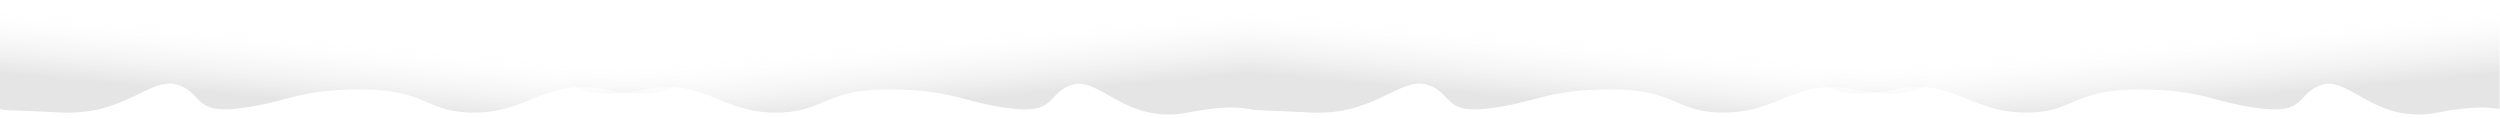 <svg width="7153" height="338" viewBox="0 0 7153 338" fill="none" xmlns="http://www.w3.org/2000/svg">
    <style>

        #wave1 {


        animation: Moving 60s -20s linear infinite;

        }

        @keyframes Moving {

        0% {
        transform: translateX(-3572px);


        }
        100% {
        transform: translateX(0);


        }


        }

        #wave2 {
        animation: Moving 50s -20s linear infinite;

        }

    </style>

    <g>
        <path id="wave1"
              d="M5418.5 255.881C5284.9 282.281 5216.33 261 5201.5 220L5184 -5.34058e-05H7152V310C7151.17 317.333 7118.4 293.881 6976 321.881C6798 356.881 6723 220 6646 242C6569 264 6604 327.5 6465.5 310C6327 292.5 6304.53 255.881 6116 255.881C5927.5 255.881 5933 326.381 5783.5 321.881C5634 317.381 5585.5 222.881 5418.5 255.881Z"
              fill="url(#paint1_linear_29_158)" fill-opacity="0.1">
            <animate
                    attributeName="d"
                    dur="25s"
                    repeatCount="indefinite"
                    values="
                M5418.5 255.881C5284.9 282.281 5216.33 261 5201.5 220L5184 -5.34058e-05H7152V310C7151.17 317.333 7118.4 293.881 6976 321.881C6798 356.881 6723 220 6646 242C6569 264 6604 327.5 6465.5 310C6327 292.5 6304.53 255.881 6116 255.881C5927.5 255.881 5933 326.381 5783.5 321.881C5634 317.381 5585.5 222.881 5418.5 255.881Z;
                M5413 310C5279.4 336.4 5216.33 261 5201.5 220L5184 3.05176e-05H7152V285C7154 289 7113.9 249 6971.5 277C6793.5 312 6723 220 6646 242C6569 264 6609 189 6470.5 171.5C6332 154 6204.5 310 6017.5 334C5830.5 358 5837 246.5 5687.5 242C5538 237.5 5580 277 5413 310Z;
                M5418.5 255.881C5284.9 282.281 5216.33 261 5201.5 220L5184 -5.34058e-05H7152V310C7151.17 317.333 7118.4 293.881 6976 321.881C6798 356.881 6723 220 6646 242C6569 264 6604 327.5 6465.5 310C6327 292.5 6304.53 255.881 6116 255.881C5927.5 255.881 5933 326.381 5783.5 321.881C5634 317.381 5585.5 222.881 5418.5 255.881Z;
                M5413 310C5279.4 336.4 5216.33 261 5201.5 220L5184 3.05176e-05H7152V285C7154 289 7113.9 249 6971.5 277C6793.5 312 6723 220 6646 242C6569 264 6609 189 6470.5 171.5C6332 154 6204.5 310 6017.5 334C5830.5 358 5837 246.5 5687.5 242C5538 237.5 5580 277 5413 310Z;
                M5418.5 255.881C5284.9 282.281 5216.33 261 5201.5 220L5184 -5.34058e-05H7152V310C7151.17 317.333 7118.4 293.881 6976 321.881C6798 356.881 6723 220 6646 242C6569 264 6604 327.5 6465.5 310C6327 292.5 6304.53 255.881 6116 255.881C5927.5 255.881 5933 326.381 5783.5 321.881C5634 317.381 5585.5 222.881 5418.5 255.881Z;
                M5413 310C5279.4 336.4 5216.33 261 5201.5 220L5184 3.05176e-05H7152V285C7154 289 7113.9 249 6971.5 277C6793.5 312 6723 220 6646 242C6569 264 6609 189 6470.5 171.5C6332 154 6204.5 310 6017.5 334C5830.5 358 5837 246.5 5687.5 242C5538 237.5 5580 277 5413 310Z;
                M5418.5 255.881C5284.9 282.281 5216.33 261 5201.5 220L5184 -5.34058e-05H7152V310C7151.17 317.333 7118.4 293.881 6976 321.881C6798 356.881 6723 220 6646 242C6569 264 6604 327.5 6465.5 310C6327 292.5 6304.53 255.881 6116 255.881C5927.5 255.881 5933 326.381 5783.5 321.881C5634 317.381 5585.5 222.881 5418.5 255.881Z;
"
                    begin="0s"

                    calcMode="spline"
                    keySplines="
                    0.42 0 0.58,1;
                    0.42 0 0.58,1;
                    0.42 0 0.58,1;
                    0.42 0 0.58,1;
                    0.42 0 0.58,1;
                    0.42 0 0.58,1;"
                    keyTimes="0; 0.166; 0.333; 0.498; 0.664; 0.830; 1"
            />

        </path>
        <path id="wave1"
              d="M5309.5 255.881C5443.1 282.281 5511.67 261 5526.5 220L5544 5.34058e-05H3576V311C3581.5 316.5 3601 314.5 3752 321.881C3933.19 330.737 4005 220 4082 242C4159 264 4124 327.5 4262.5 310C4401 292.5 4423.47 255.881 4612 255.881C4800.5 255.881 4795 326.381 4944.5 321.881C5094 317.381 5142.5 222.881 5309.5 255.881Z"
              fill="url(#paint3_linear_29_158)" fill-opacity="0.1">
            <animate
                    attributeName="d"
                    dur="25s"

                    repeatCount="indefinite"
                    values="
                    M5309.5 255.881C5443.1 282.281 5511.67 261 5526.5 220L5544 5.34058e-05H3576V311C3581.5 316.5 3601 314.5 3752 321.881C3933.19 330.737 4005 220 4082 242C4159 264 4124 327.5 4262.5 310C4401 292.5 4423.47 255.881 4612 255.881C4800.5 255.881 4795 326.381 4944.5 321.881C5094 317.381 5142.5 222.881 5309.5 255.881Z;
                    M5315 310C5448.6 336.4 5511.67 261 5526.5 220L5544 3.05176e-05H3576V285C3580 289 3613.5 299 3756.5 277C3935.8 249.416 4005 220 4082 242C4159 264 4119 189 4257.5 171.5C4396 154 4523.5 310 4710.5 334C4897.5 358 4891 246.5 5040.5 242C5190 237.5 5148 277 5315 310Z;
                    M5309.5 255.881C5443.1 282.281 5511.67 261 5526.5 220L5544 5.34058e-05H3576V311C3581.5 316.5 3601 314.5 3752 321.881C3933.19 330.737 4005 220 4082 242C4159 264 4124 327.5 4262.5 310C4401 292.5 4423.47 255.881 4612 255.881C4800.5 255.881 4795 326.381 4944.5 321.881C5094 317.381 5142.5 222.881 5309.5 255.881Z;
                    M5315 310C5448.6 336.4 5511.67 261 5526.5 220L5544 3.05176e-05H3576V285C3580 289 3613.5 299 3756.5 277C3935.8 249.416 4005 220 4082 242C4159 264 4119 189 4257.5 171.5C4396 154 4523.5 310 4710.5 334C4897.5 358 4891 246.5 5040.5 242C5190 237.5 5148 277 5315 310Z;
                    M5309.5 255.881C5443.1 282.281 5511.67 261 5526.5 220L5544 5.34058e-05H3576V311C3581.5 316.5 3601 314.5 3752 321.881C3933.19 330.737 4005 220 4082 242C4159 264 4124 327.5 4262.5 310C4401 292.5 4423.47 255.881 4612 255.881C4800.5 255.881 4795 326.381 4944.5 321.881C5094 317.381 5142.5 222.881 5309.5 255.881Z;
                    M5315 310C5448.6 336.4 5511.67 261 5526.5 220L5544 3.05176e-05H3576V285C3580 289 3613.5 299 3756.5 277C3935.8 249.416 4005 220 4082 242C4159 264 4119 189 4257.5 171.5C4396 154 4523.5 310 4710.5 334C4897.5 358 4891 246.5 5040.5 242C5190 237.5 5148 277 5315 310Z;
                    M5309.5 255.881C5443.1 282.281 5511.67 261 5526.5 220L5544 5.34058e-05H3576V311C3581.5 316.5 3601 314.5 3752 321.881C3933.19 330.737 4005 220 4082 242C4159 264 4124 327.5 4262.5 310C4401 292.5 4423.47 255.881 4612 255.881C4800.5 255.881 4795 326.381 4944.5 321.881C5094 317.381 5142.5 222.881 5309.5 255.881Z;



"
                    begin="0s"

                    calcMode="spline"
                    keySplines="
                    0.42 0 0.58,1;
                    0.42 0 0.58,1;
                    0.42 0 0.58,1;
                    0.42 0 0.58,1;
                    0.42 0 0.58,1;
                    0.42 0 0.58,1;"
                    keyTimes="0; 0.166; 0.333; 0.498; 0.664; 0.830; 1"
            />
        </path>
        <path id="wave1"
              d="M1842.5 255.881C1708.9 282.281 1640.33 261 1625.5 220L1608 -5.34058e-05H3576V310C3575.17 317.333 3542.4 293.881 3400 321.881C3222 356.881 3147 220 3070 242C2993 264 3028 327.5 2889.5 310C2751 292.5 2728.53 255.881 2540 255.881C2351.5 255.881 2357 326.381 2207.5 321.881C2058 317.381 2009.5 222.881 1842.5 255.881Z"
              fill="url(#paint5_linear_29_158)" fill-opacity="0.1">
            <animate
                    attributeName="d"
                    dur="25s"

                    repeatCount="indefinite"
                    values="
                        M1842.5 255.881C1708.9 282.281 1640.33 261 1625.5 220L1608 -5.34058e-05H3576V310C3575.17 317.333 3542.4 293.881 3400 321.881C3222 356.881 3147 220 3070 242C2993 264 3028 327.5 2889.5 310C2751 292.5 2728.53 255.881 2540 255.881C2351.5 255.881 2357 326.381 2207.5 321.881C2058 317.381 2009.5 222.881 1842.5 255.881Z;
                        M1837 310C1703.4 336.4 1640.33 261 1625.5 220L1608 3.05176e-05H3576V285C3578 289 3537.9 249 3395.5 277C3217.5 312 3147 220 3070 242C2993 264 3033 189 2894.5 171.5C2756 154 2628.5 310 2441.5 334C2254.5 358 2261 246.5 2111.5 242C1962 237.5 2004 277 1837 310Z;
                        M1842.5 255.881C1708.9 282.281 1640.33 261 1625.5 220L1608 -5.34058e-05H3576V310C3575.17 317.333 3542.4 293.881 3400 321.881C3222 356.881 3147 220 3070 242C2993 264 3028 327.5 2889.5 310C2751 292.5 2728.53 255.881 2540 255.881C2351.5 255.881 2357 326.381 2207.5 321.881C2058 317.381 2009.5 222.881 1842.5 255.881Z;
                        M1837 310C1703.4 336.4 1640.33 261 1625.5 220L1608 3.05176e-05H3576V285C3578 289 3537.9 249 3395.5 277C3217.5 312 3147 220 3070 242C2993 264 3033 189 2894.5 171.5C2756 154 2628.5 310 2441.5 334C2254.5 358 2261 246.5 2111.5 242C1962 237.5 2004 277 1837 310Z;
                        M1842.5 255.881C1708.9 282.281 1640.33 261 1625.5 220L1608 -5.34058e-05H3576V310C3575.17 317.333 3542.4 293.881 3400 321.881C3222 356.881 3147 220 3070 242C2993 264 3028 327.5 2889.5 310C2751 292.5 2728.53 255.881 2540 255.881C2351.5 255.881 2357 326.381 2207.5 321.881C2058 317.381 2009.5 222.881 1842.5 255.881Z;
                        M1837 310C1703.4 336.4 1640.33 261 1625.5 220L1608 3.05176e-05H3576V285C3578 289 3537.9 249 3395.5 277C3217.5 312 3147 220 3070 242C2993 264 3033 189 2894.5 171.5C2756 154 2628.5 310 2441.5 334C2254.5 358 2261 246.5 2111.5 242C1962 237.5 2004 277 1837 310Z;
                        M1842.5 255.881C1708.9 282.281 1640.33 261 1625.5 220L1608 -5.34058e-05H3576V310C3575.17 317.333 3542.4 293.881 3400 321.881C3222 356.881 3147 220 3070 242C2993 264 3028 327.5 2889.5 310C2751 292.5 2728.53 255.881 2540 255.881C2351.5 255.881 2357 326.381 2207.5 321.881C2058 317.381 2009.5 222.881 1842.5 255.881Z;

"
                    begin="0s"

                    calcMode="spline"
                    keySplines="
                    0.42 0 0.58,1;
                    0.42 0 0.58,1;
                    0.42 0 0.58,1;
                    0.42 0 0.58,1;
                    0.42 0 0.58,1;
                    0.42 0 0.58,1;"
                    keyTimes="0; 0.166; 0.333; 0.498; 0.664; 0.830; 1"

            />
        </path>
        <path id="wave1"
              d="M1733.5 255.881C1867.1 282.281 1935.67 261 1950.5 220L1968 5.34058e-05H0V311C5.5 316.5 25 314.5 176 321.881C357.192 330.737 429 220 506 242C583 264 548 327.5 686.5 310C825 292.5 847.466 255.881 1036 255.881C1224.5 255.881 1219 326.381 1368.5 321.881C1518 317.381 1566.5 222.881 1733.5 255.881Z"
              fill="url(#paint7_linear_29_158)" fill-opacity="0.1">
            <animate
                    attributeName="d"
                    dur="25s"
                    repeatCount="indefinite"
                    values="
                    M1733.5 255.881C1867.1 282.281 1935.67 261 1950.5 220L1968 5.34058e-05H0V311C5.5 316.5 25 314.5 176 321.881C357.192 330.737 429 220 506 242C583 264 548 327.5 686.5 310C825 292.5 847.466 255.881 1036 255.881C1224.5 255.881 1219 326.381 1368.5 321.881C1518 317.381 1566.5 222.881 1733.5 255.881Z;
                    M1739 310C1872.6 336.4 1935.67 261 1950.5 220L1968 3.05176e-05H0V285C4 289 37.5 299 180.5 277C359.799 249.416 429 220 506 242C583 264 543 189 681.5 171.5C820 154 947.5 310 1134.5 334C1321.5 358 1315 246.5 1464.5 242C1614 237.5 1572 277 1739 310Z;
                    M1733.5 255.881C1867.1 282.281 1935.67 261 1950.5 220L1968 5.34058e-05H0V311C5.5 316.5 25 314.5 176 321.881C357.192 330.737 429 220 506 242C583 264 548 327.5 686.5 310C825 292.5 847.466 255.881 1036 255.881C1224.5 255.881 1219 326.381 1368.5 321.881C1518 317.381 1566.5 222.881 1733.5 255.881Z;
                    M1739 310C1872.6 336.4 1935.67 261 1950.5 220L1968 3.05176e-05H0V285C4 289 37.5 299 180.5 277C359.799 249.416 429 220 506 242C583 264 543 189 681.5 171.5C820 154 947.5 310 1134.5 334C1321.5 358 1315 246.5 1464.5 242C1614 237.5 1572 277 1739 310Z;
                    M1733.5 255.881C1867.1 282.281 1935.67 261 1950.5 220L1968 5.34058e-05H0V311C5.5 316.5 25 314.5 176 321.881C357.192 330.737 429 220 506 242C583 264 548 327.5 686.5 310C825 292.5 847.466 255.881 1036 255.881C1224.5 255.881 1219 326.381 1368.5 321.881C1518 317.381 1566.5 222.881 1733.5 255.881Z;
                    M1739 310C1872.6 336.4 1935.67 261 1950.5 220L1968 3.05176e-05H0V285C4 289 37.5 299 180.5 277C359.799 249.416 429 220 506 242C583 264 543 189 681.5 171.5C820 154 947.5 310 1134.5 334C1321.5 358 1315 246.5 1464.5 242C1614 237.5 1572 277 1739 310Z;
                    M1733.5 255.881C1867.1 282.281 1935.67 261 1950.5 220L1968 5.34058e-05H0V311C5.5 316.5 25 314.5 176 321.881C357.192 330.737 429 220 506 242C583 264 548 327.5 686.5 310C825 292.5 847.466 255.881 1036 255.881C1224.5 255.881 1219 326.381 1368.5 321.881C1518 317.381 1566.5 222.881 1733.5 255.881Z;

"
                    begin="0s"
                    calcMode="spline"
                    keySplines="
                    0.42 0 0.58,1;
                    0.42 0 0.58,1;
                    0.42 0 0.58,1;
                    0.42 0 0.58,1;
                    0.42 0 0.58,1;
                    0.42 0 0.58,1;"
                    keyTimes="0; 0.166; 0.333; 0.498; 0.664; 0.830; 1"

            />
        </path>
    </g>

    <defs>
        <linearGradient id="paint0_linear_29_158" x1="5746.5" y1="337" x2="5717.12" y2="18.094"
                        gradientUnits="userSpaceOnUse">
            <stop/>
            <stop offset="0.604" stop-color="white" stop-opacity="0"/>
        </linearGradient>
        <linearGradient id="paint1_linear_29_158" x1="5746.5" y1="337" x2="5717.12" y2="18.094"
                        gradientUnits="userSpaceOnUse">
            <stop/>
            <stop offset="0.604" stop-color="white" stop-opacity="0"/>
        </linearGradient>
        <linearGradient id="paint2_linear_29_158" x1="4981.5" y1="337" x2="5010.88" y2="18.094"
                        gradientUnits="userSpaceOnUse">
            <stop/>
            <stop offset="0.031" stop-color="#0D0D0D" stop-opacity="0.948"/>
            <stop offset="0.604" stop-color="white" stop-opacity="0"/>
        </linearGradient>
        <linearGradient id="paint3_linear_29_158" x1="4981.5" y1="337" x2="5010.88" y2="18.094"
                        gradientUnits="userSpaceOnUse">
            <stop/>
            <stop offset="0.604" stop-color="white" stop-opacity="0"/>
        </linearGradient>
        <linearGradient id="paint4_linear_29_158" x1="2170.5" y1="337" x2="2141.12" y2="18.094"
                        gradientUnits="userSpaceOnUse">
            <stop/>
            <stop offset="0.604" stop-color="white" stop-opacity="0"/>
        </linearGradient>
        <linearGradient id="paint5_linear_29_158" x1="2170.5" y1="337" x2="2141.12" y2="18.094"
                        gradientUnits="userSpaceOnUse">
            <stop/>
            <stop offset="0.604" stop-color="white" stop-opacity="0"/>
        </linearGradient>
        <linearGradient id="paint6_linear_29_158" x1="1405.5" y1="337" x2="1434.88" y2="18.094"
                        gradientUnits="userSpaceOnUse">
            <stop/>
            <stop offset="0.031" stop-color="#0D0D0D" stop-opacity="0.948"/>
            <stop offset="0.604" stop-color="white" stop-opacity="0"/>
        </linearGradient>
        <linearGradient id="paint7_linear_29_158" x1="1405.5" y1="337" x2="1434.88" y2="18.094"
                        gradientUnits="userSpaceOnUse">
            <stop/>
            <stop offset="0.604" stop-color="white" stop-opacity="0"/>
        </linearGradient>
    </defs>
</svg>
